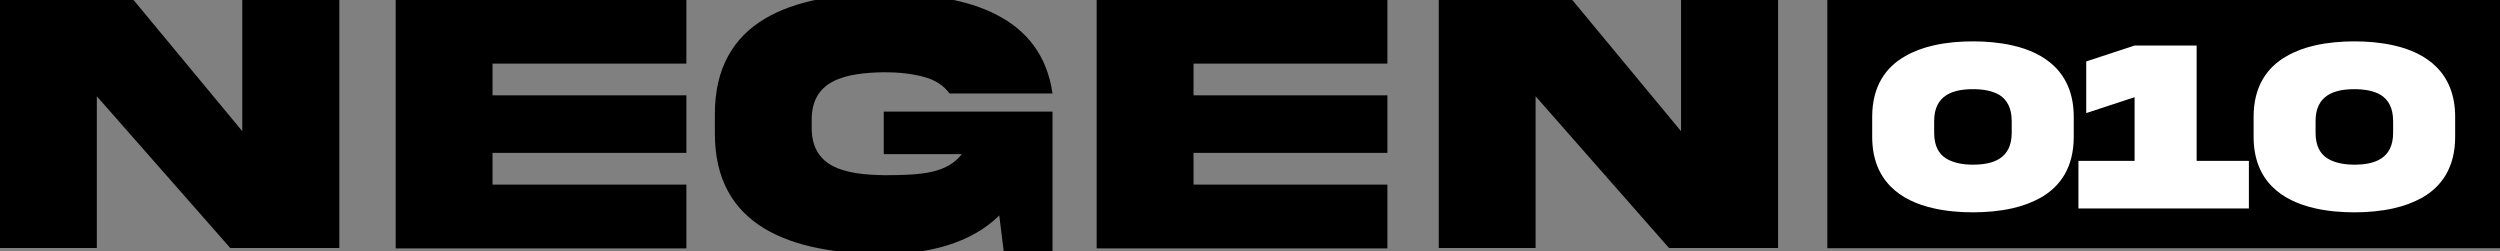 <svg xmlns="http://www.w3.org/2000/svg" data-name="Layer 1" viewBox="0 0 884.27 88.84"><rect x="0" y="0" width="884.27" height="88.84" fill="#808080" stroke="none"/><path d="M85.7-.13h34.32v87.85H81.45l-47.2-53.67v53.67H0V-.13h47.13L85.7 46.41V-.13zm54.26.13h102.82v22.49h-68.57v11.24h68.57v20.33h-68.57V65.3h68.57v22.55H139.96V0zM312.6 39.48h59.68v50.4h-17.13l-1.7-13.66c-10.2 10.07-25.69 13.66-40.59 13.66-33.08-.13-60.14-9.67-60.01-42.88v-6.41c-.13-33.27 26.93-42.82 60.01-42.88 30.46 0 55.56 8.3 59.42 35.36h-36.41c-2.16-2.94-5.29-4.9-9.35-5.95-4.05-1.05-8.63-1.57-13.66-1.57-14.05.2-25.95 2.81-25.76 17.13v2.16c-.2 14.45 11.7 16.93 25.76 17.13 13.53 0 22.16-.78 27.32-7.45h-27.59V39.49zM387.9 0h102.83v22.49h-68.57v11.24h68.57v20.33h-68.57V65.3h68.57v22.55H387.9V0zm206.7-.13h34.32v87.85h-38.57l-47.2-53.67v53.67H508.9V-.13h47.13l38.57 46.54V-.13zm51.74.13h237.93v87.79H646.34z"/><path fill="#fff" d="M733.5 41.36v7.03c0 10.85-4.77 17.58-11.67 21.52-3.09 1.71-6.44 2.96-10.08 3.77-4.56 1.03-9.37 1.42-13.92 1.42s-9.37-.39-13.88-1.42c-11.71-2.62-21.74-9.65-21.74-25.3v-7.03c0-10.85 4.77-17.58 11.67-21.48 3.05-1.76 6.44-3 10.08-3.82 4.51-1.03 9.32-1.42 13.88-1.42s9.37.39 13.92 1.42c11.71 2.62 21.74 9.69 21.74 25.3zm-21.95 1.41c0-4.67-1.71-7.46-4.26-9.13-2.63-1.59-5.98-2.1-9.45-2.1-6.77 0-13.71 1.93-13.71 11.23v4.2c0 4.67 1.67 7.55 4.31 9.13 2.63 1.59 6.02 2.14 9.41 2.14 6.86 0 13.71-1.93 13.71-11.28v-4.2zm65.42-26.66v40.78h18.48v16.85h-60.29V56.89h19.86V34.38L737.92 40V21.73l17.1-5.62h21.95zm91.44 25.25v7.03c0 10.85-4.77 17.58-11.67 21.52-3.09 1.71-6.44 2.96-10.08 3.77-4.56 1.03-9.37 1.42-13.92 1.42s-9.37-.39-13.88-1.42c-11.71-2.62-21.74-9.65-21.74-25.3v-7.03c0-10.85 4.77-17.58 11.67-21.48 3.05-1.76 6.44-3 10.08-3.82 4.52-1.03 9.32-1.42 13.88-1.42s9.37.39 13.92 1.42c11.71 2.62 21.74 9.69 21.74 25.3zm-21.95 1.41c0-4.67-1.71-7.46-4.26-9.13-2.63-1.59-5.98-2.1-9.45-2.1-6.77 0-13.71 1.93-13.71 11.23v4.2c0 4.67 1.67 7.55 4.31 9.13 2.63 1.59 6.02 2.14 9.41 2.14 6.86 0 13.71-1.93 13.71-11.28v-4.2z"/></svg>